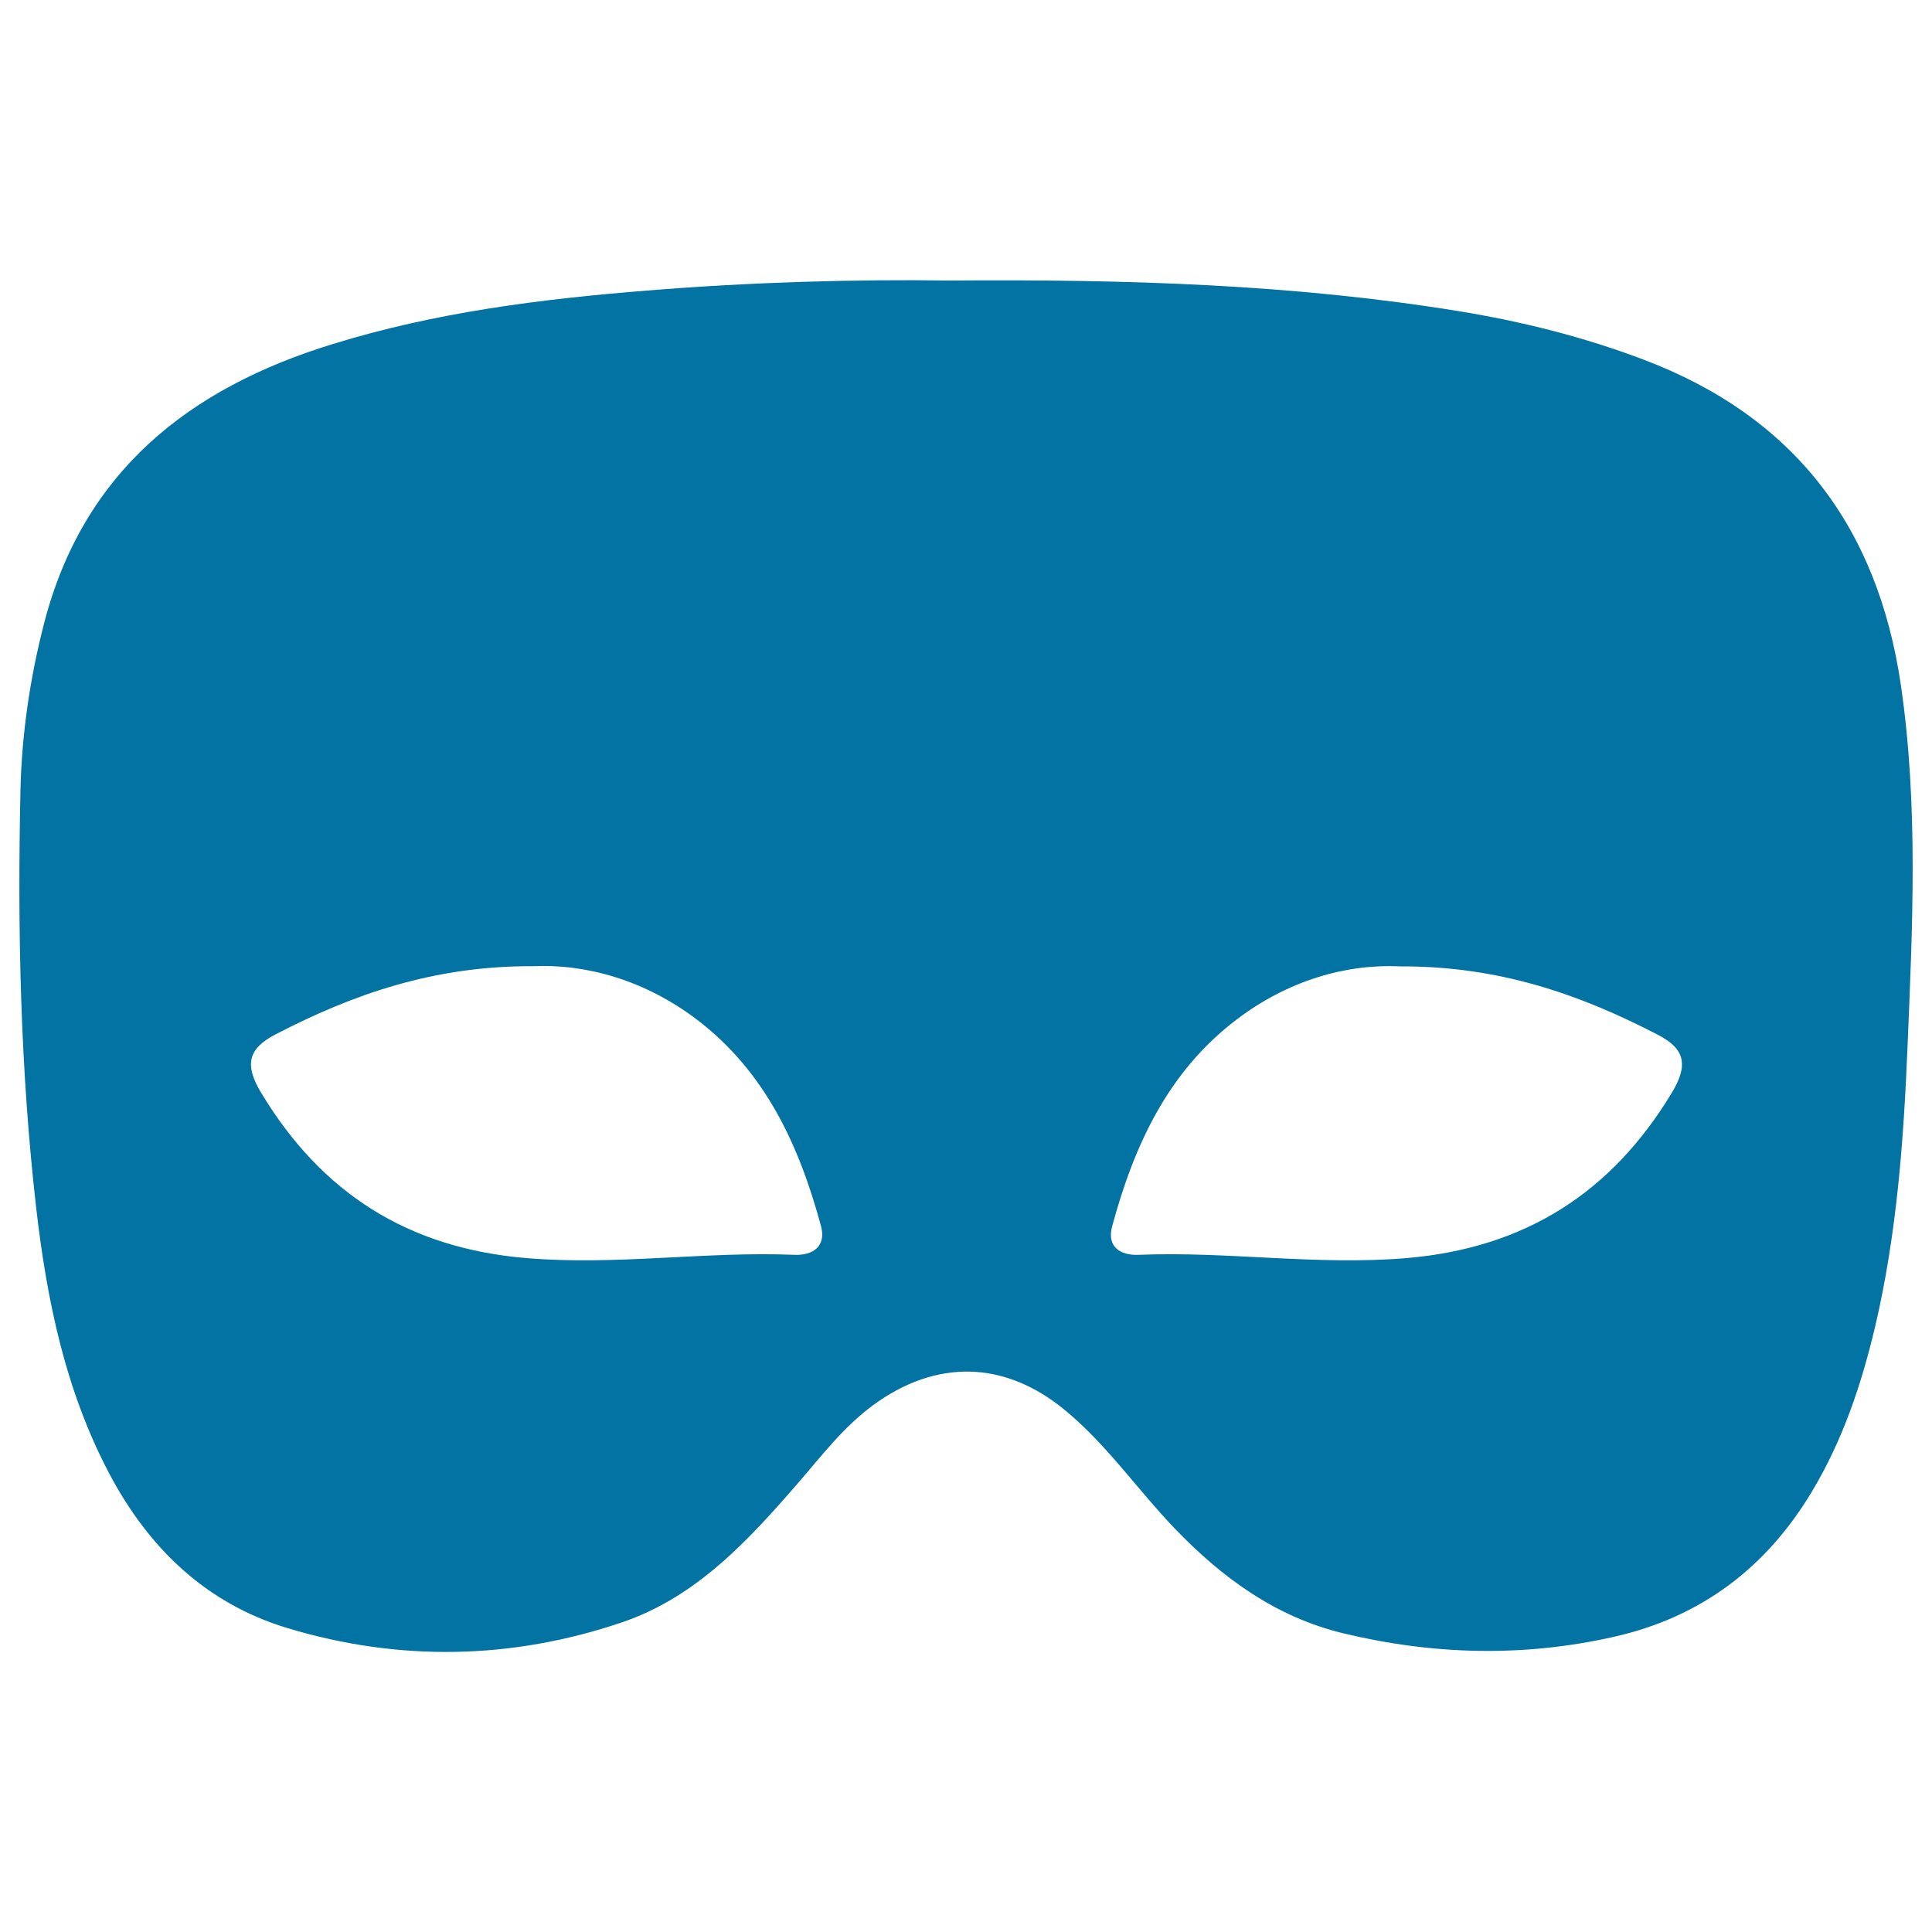 <svg xmlns="http://www.w3.org/2000/svg" viewBox="0 0 1000 1000" style="fill:#0273a2">
<title>Black Male Carnival Mask SVG icon</title>
<g><path d="M983.9,354.7c-12-81.9-55-139-133.3-168.6c-30.9-11.7-62.8-19.7-95.3-25c-85.4-13.9-171.6-16.6-263.9-15.9c-48.3-0.7-102.5,0.8-156.6,5.2c-55.1,4.4-109.7,11.3-162.6,27.7C97.8,200.9,42.9,244.2,22.7,323.1c-7.2,28.1-11.4,56.6-12.1,85.6c-1.6,72.5-0.1,145,8.2,217.1c5.5,47.4,15.1,94,37.7,136.8c20.4,38.7,50.2,67.4,92.3,80.1c57.7,17.4,116,16.4,173.2-3c38.5-13.1,65.2-42.3,91-72c12.2-14.1,23.5-29,38.8-40.3c32.5-23.9,67.9-23.4,99.2,2.3c21.8,17.9,37.7,41.3,57.1,61.5c24.5,25.5,52.3,45.8,87.2,54.2c46.5,11.2,93.3,12.4,140.1,1.8c44.9-10.1,78.8-35.7,102.4-75.1c16-26.6,25.7-55.6,32.8-85.6c11.1-47.4,14.7-95.6,16.7-144.1C989.9,479.7,993,417.1,983.9,354.7z M411.2,649.5c-46.2-1.9-92.1,5.6-138.6,1.7c-61.5-5.1-106.3-33.8-137.5-85.7c-8.6-14.3-6.8-22.7,7.5-30.1c40.1-20.8,82-35.5,133-35.3c28.1-1.3,58.3,7.4,84.8,27.4c35.8,27.1,53.3,65.5,64.6,107.3C427.7,645.3,420.5,649.9,411.2,649.5z M865.4,565.5c-31.3,51.9-76.1,80.5-137.5,85.7c-46.5,3.9-92.4-3.6-138.6-1.7c-9.3,0.4-16.5-4.1-13.7-14.6c11.3-41.8,28.8-80.2,64.6-107.3c26.5-20.1,56.6-28.8,84.7-27.4c51-0.2,92.9,14.5,133,35.3C872.2,542.8,874,551.2,865.4,565.5z"/></g>
</svg>